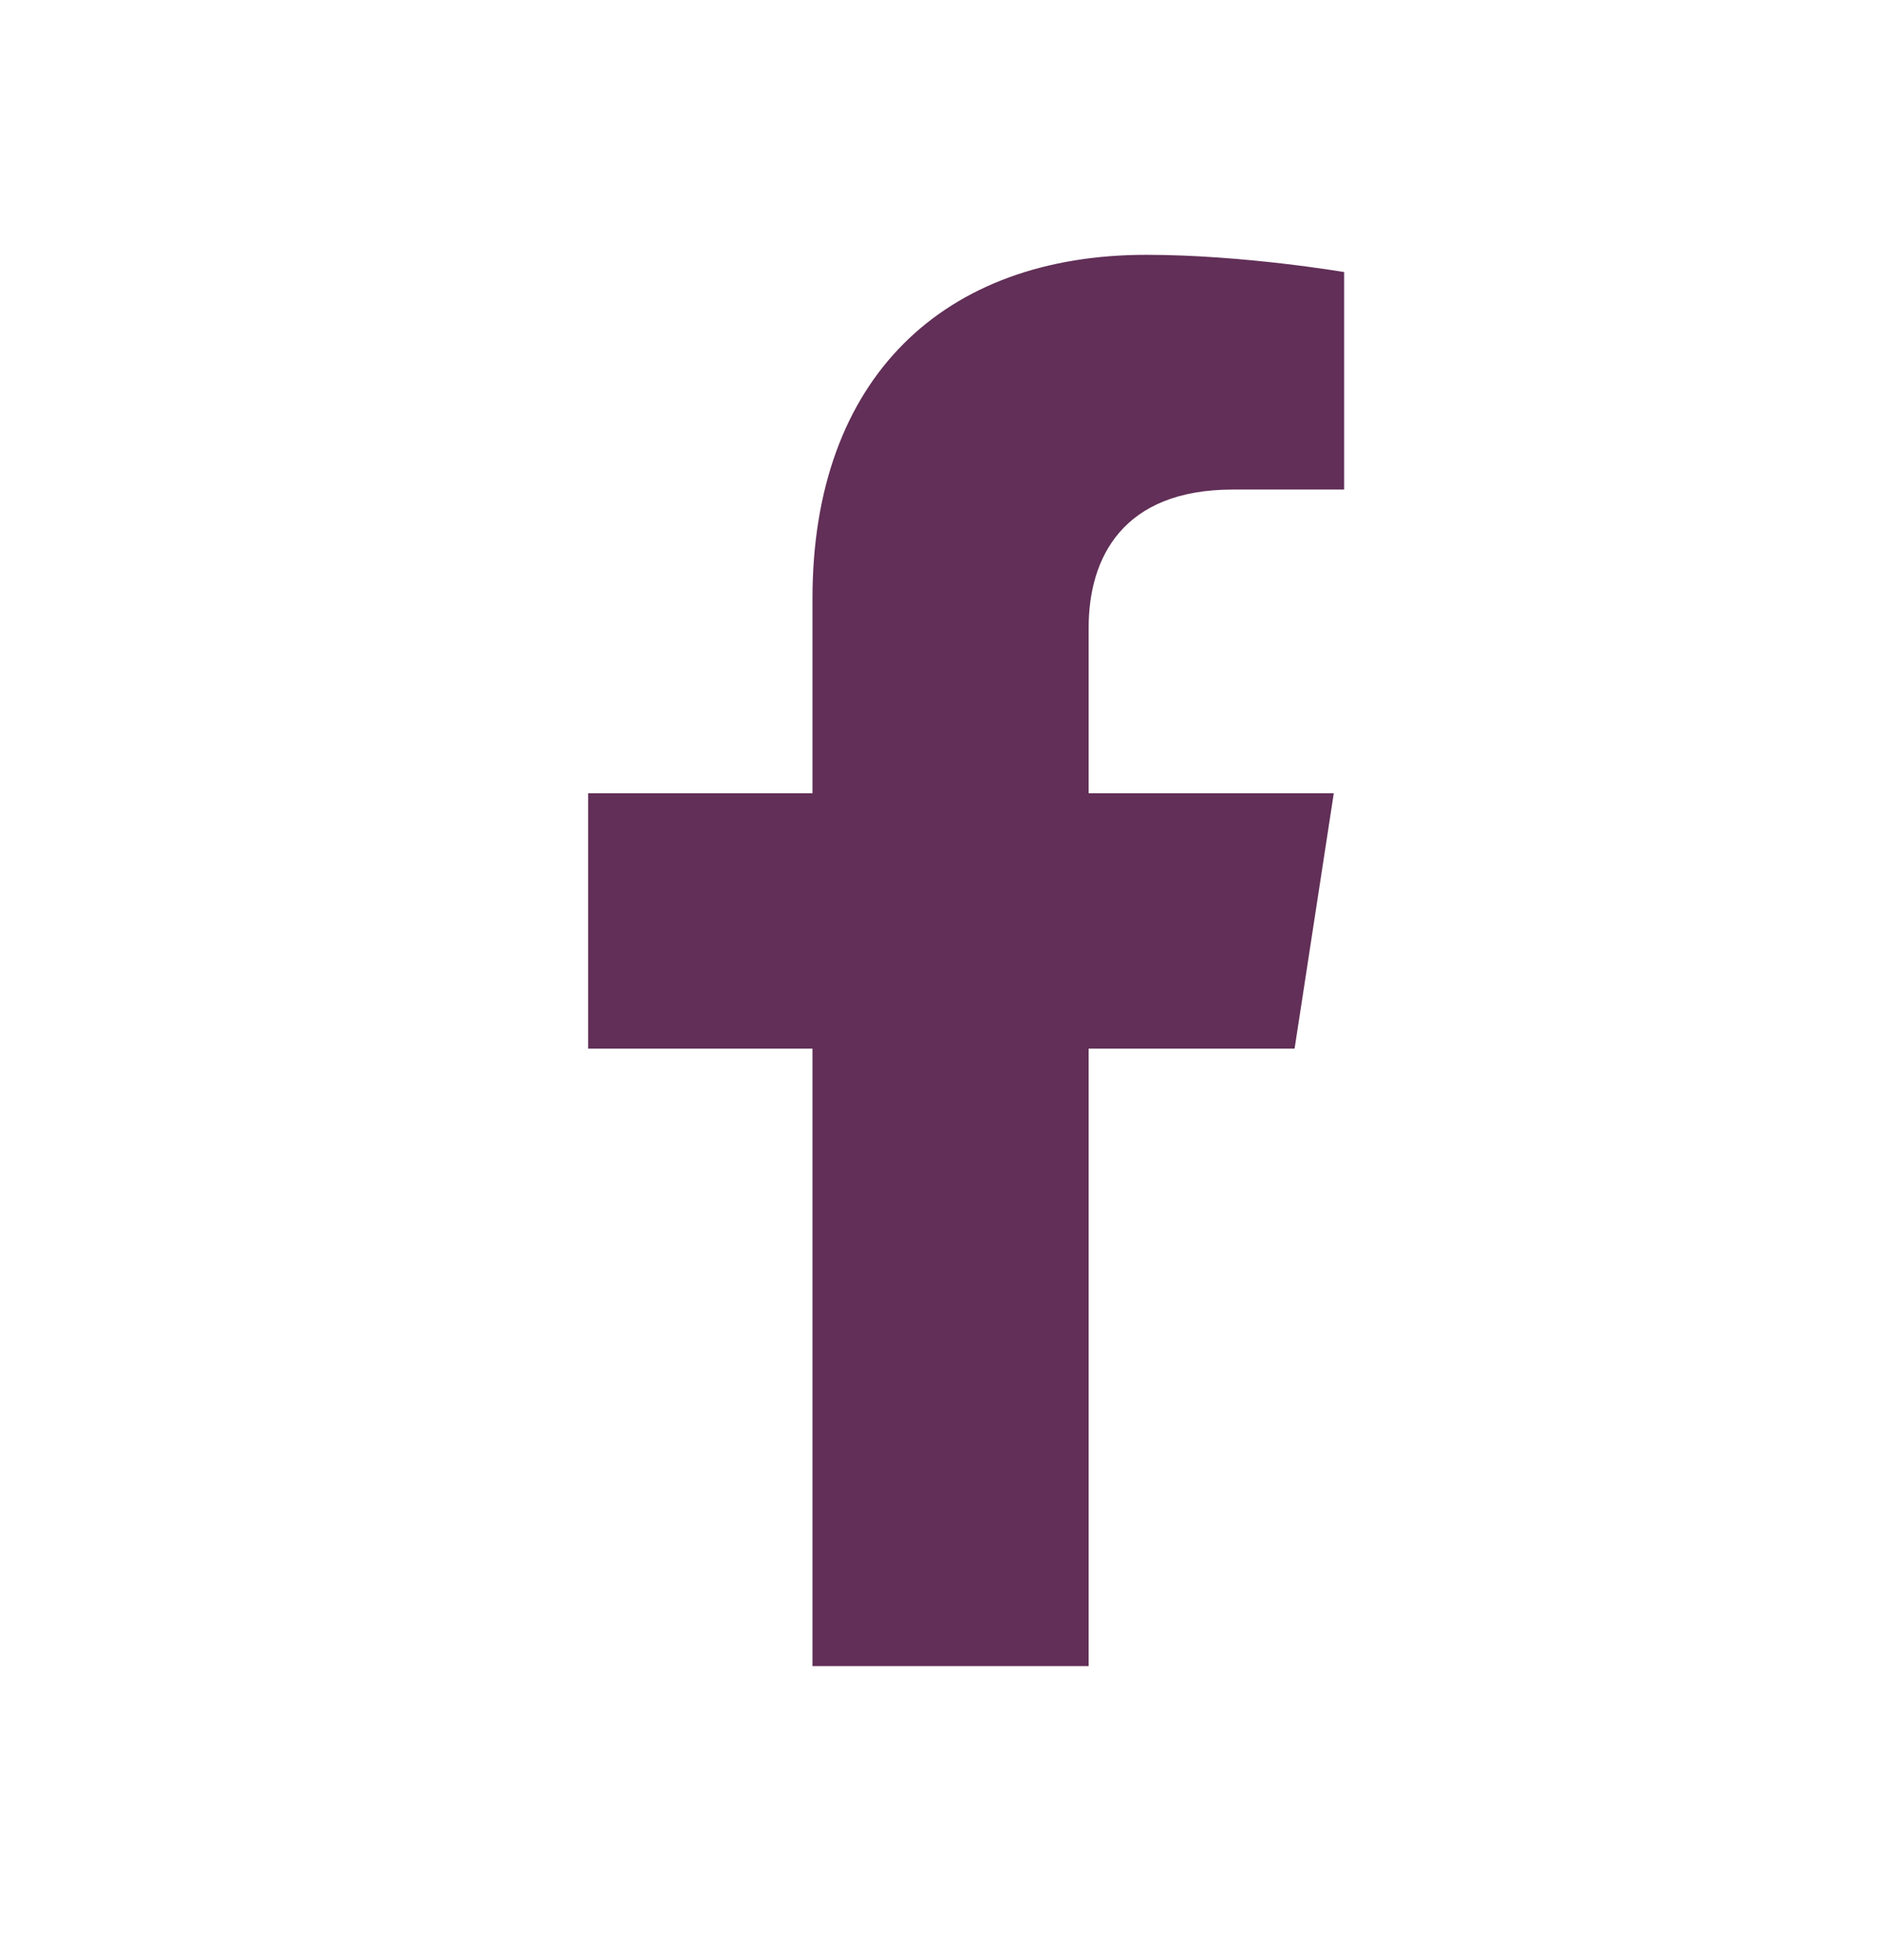 <svg width="24" height="25" viewBox="0 0 24 25" fill="none" xmlns="http://www.w3.org/2000/svg">
<g id="Foundation / Icons / icon-facebook">
<path id="facebook" d="M16.509 13.375L17.009 10.117H13.883V8.003C13.883 7.112 14.32 6.244 15.72 6.244H17.141V3.47C17.141 3.47 15.851 3.25 14.618 3.25C12.044 3.25 10.361 4.81 10.361 7.635V10.117H7.5V13.375H10.361V21.25H13.883V13.375H16.509Z" fill="#612F57"/>
</g>
</svg>

